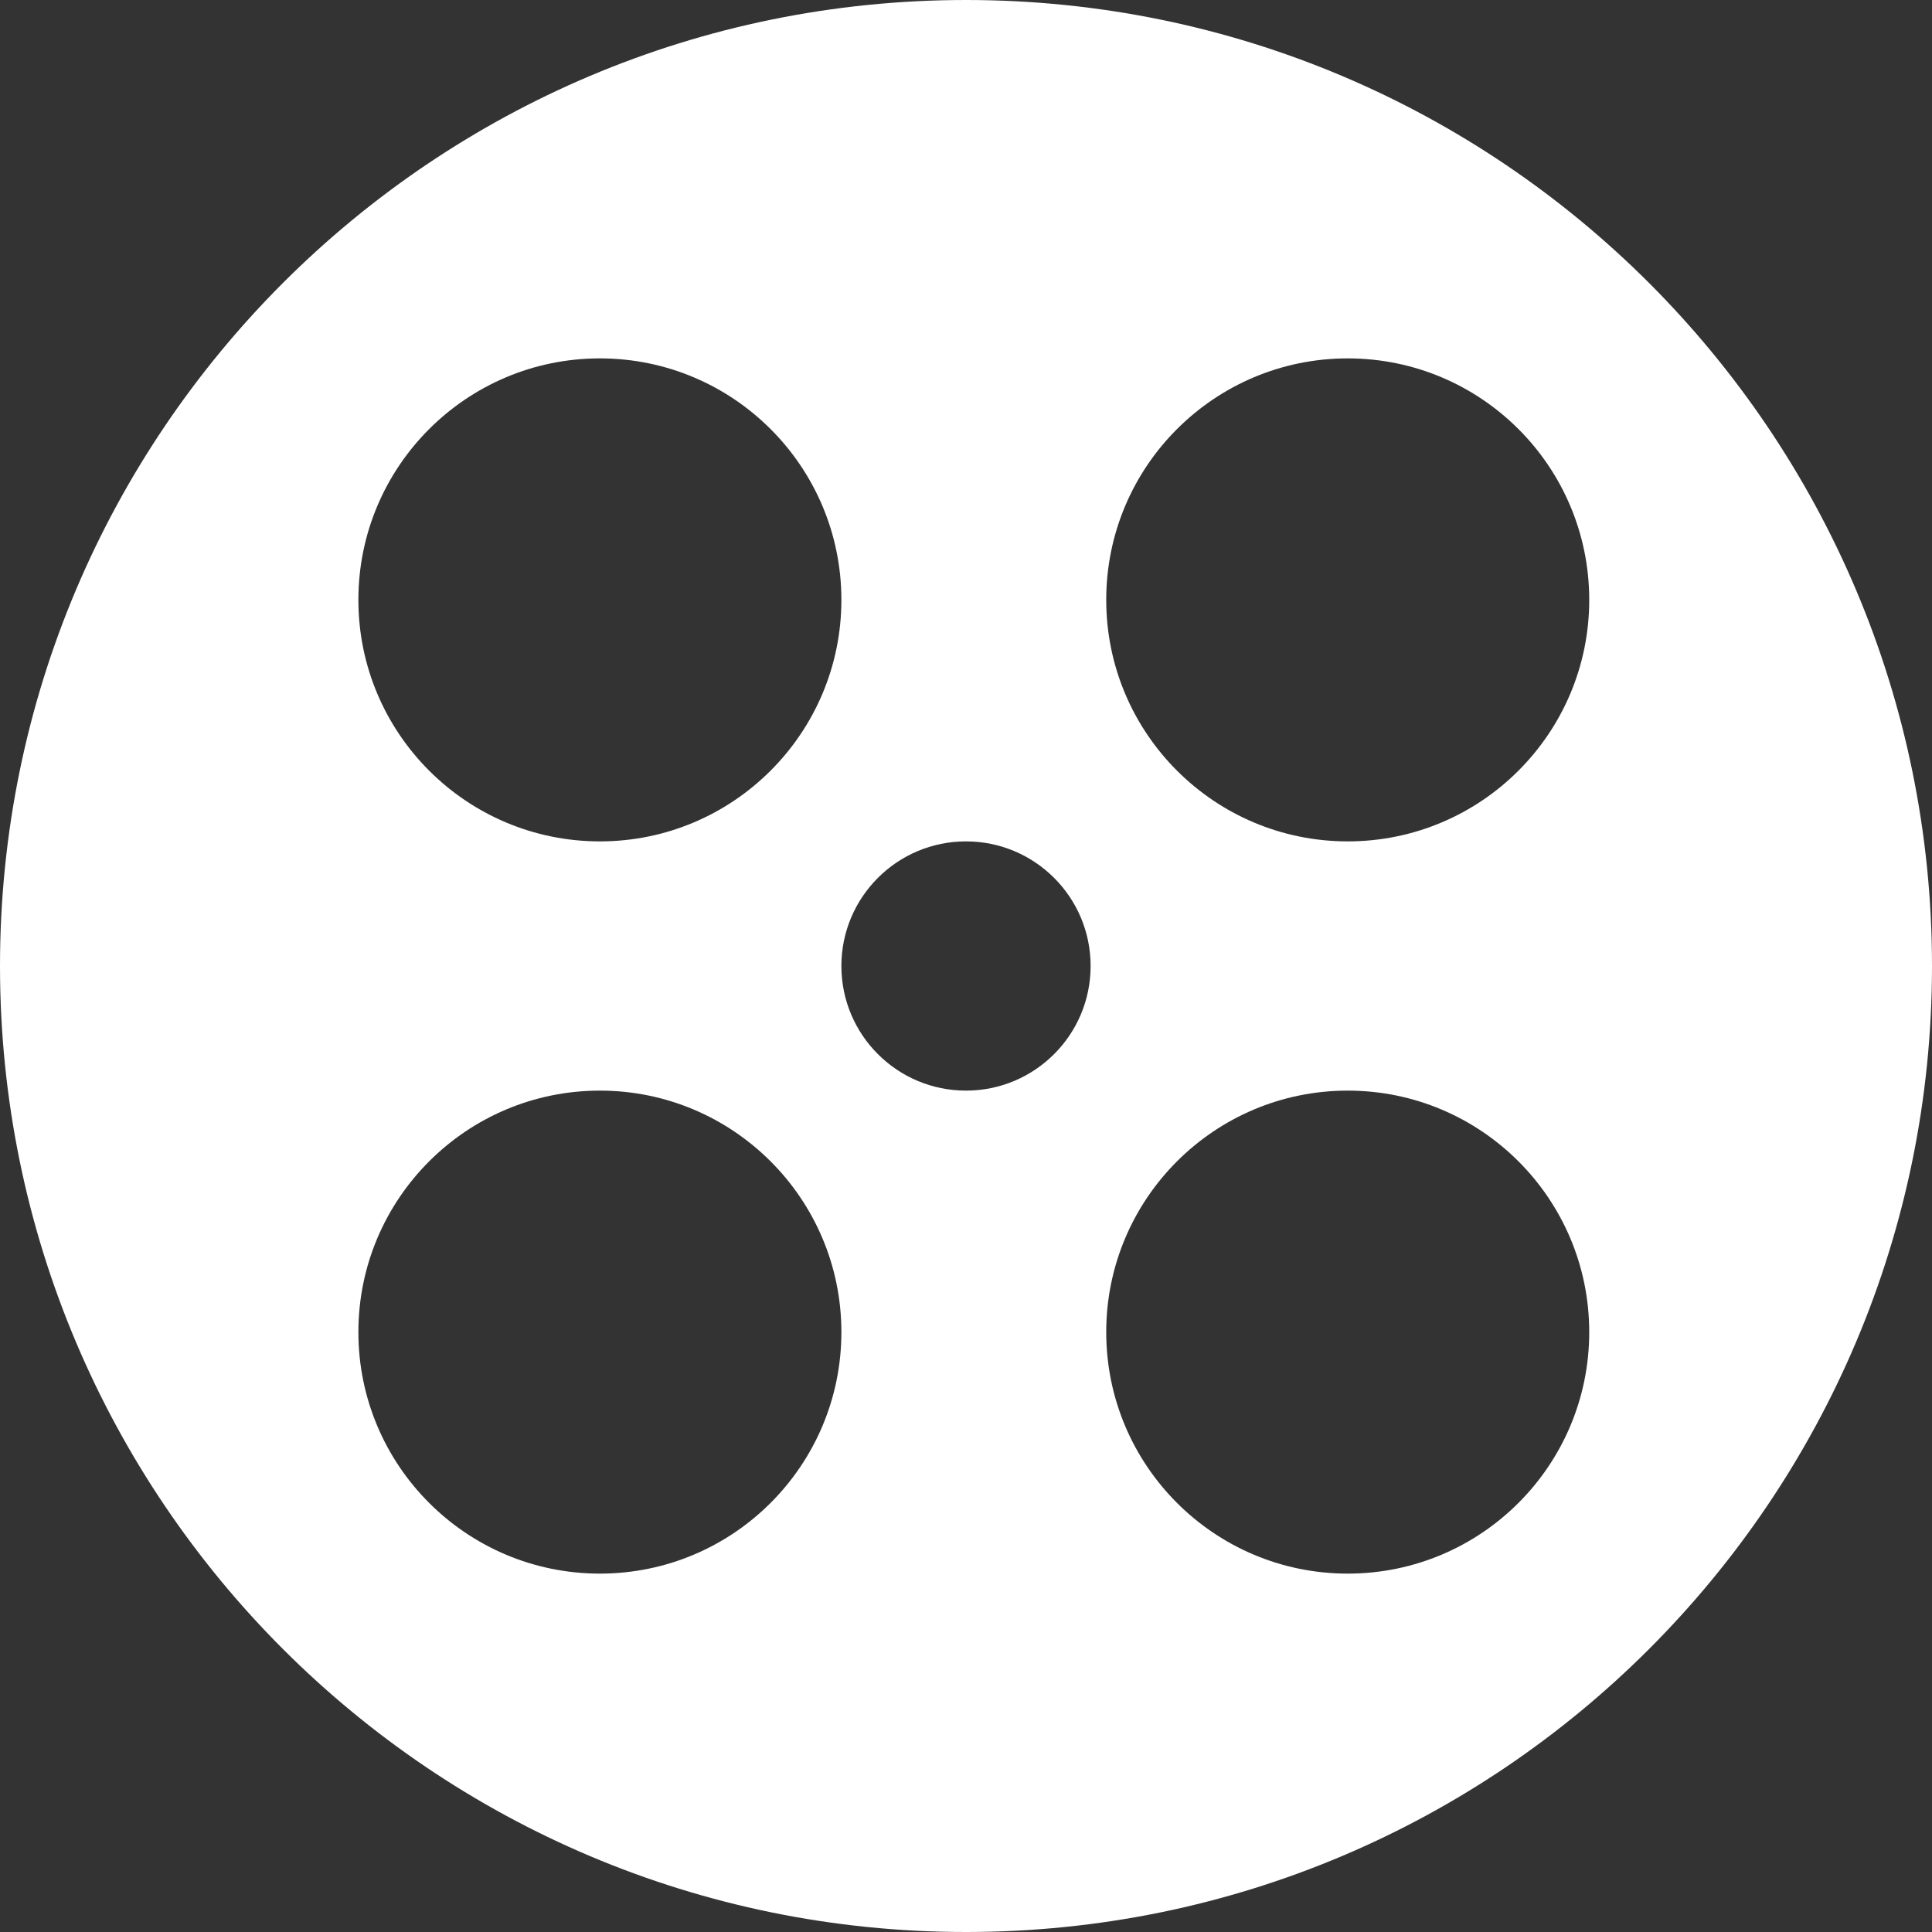 <svg width='24' height='24' viewBox='0 0 24 24' fill='none' xmlns='http://www.w3.org/2000/svg'><rect x="0" y="0" width="24" height="24" fill="#333333" stroke="none"/><path opacity='1' fill-rule='evenodd' clip-rule='evenodd' d='M12 24C18.627 24 24 18.627 24 12C24 5.373 18.627 0 12 0C5.373 0 0 5.373 0 12C0 18.627 5.373 24 12 24ZM12 13.548C11.145 13.548 10.452 12.855 10.452 12C10.452 11.145 11.145 10.452 12 10.452C12.855 10.452 13.548 11.145 13.548 12C13.548 12.855 12.855 13.548 12 13.548ZM4.452 7.452C4.452 9.108 5.795 10.452 7.452 10.452C9.108 10.452 10.452 9.108 10.452 7.452C10.452 5.795 9.108 4.452 7.452 4.452C5.795 4.452 4.452 5.795 4.452 7.452ZM16.742 10.452C15.085 10.452 13.742 9.108 13.742 7.452C13.742 5.795 15.085 4.452 16.742 4.452C18.399 4.452 19.742 5.795 19.742 7.452C19.742 9.108 18.399 10.452 16.742 10.452ZM4.452 16.548C4.452 18.205 5.795 19.548 7.452 19.548C9.108 19.548 10.452 18.205 10.452 16.548C10.452 14.892 9.108 13.548 7.452 13.548C5.795 13.548 4.452 14.892 4.452 16.548ZM16.742 19.548C15.085 19.548 13.742 18.205 13.742 16.548C13.742 14.892 15.085 13.548 16.742 13.548C18.399 13.548 19.742 14.892 19.742 16.548C19.742 18.205 18.399 19.548 16.742 19.548Z' fill='white'/></svg>
